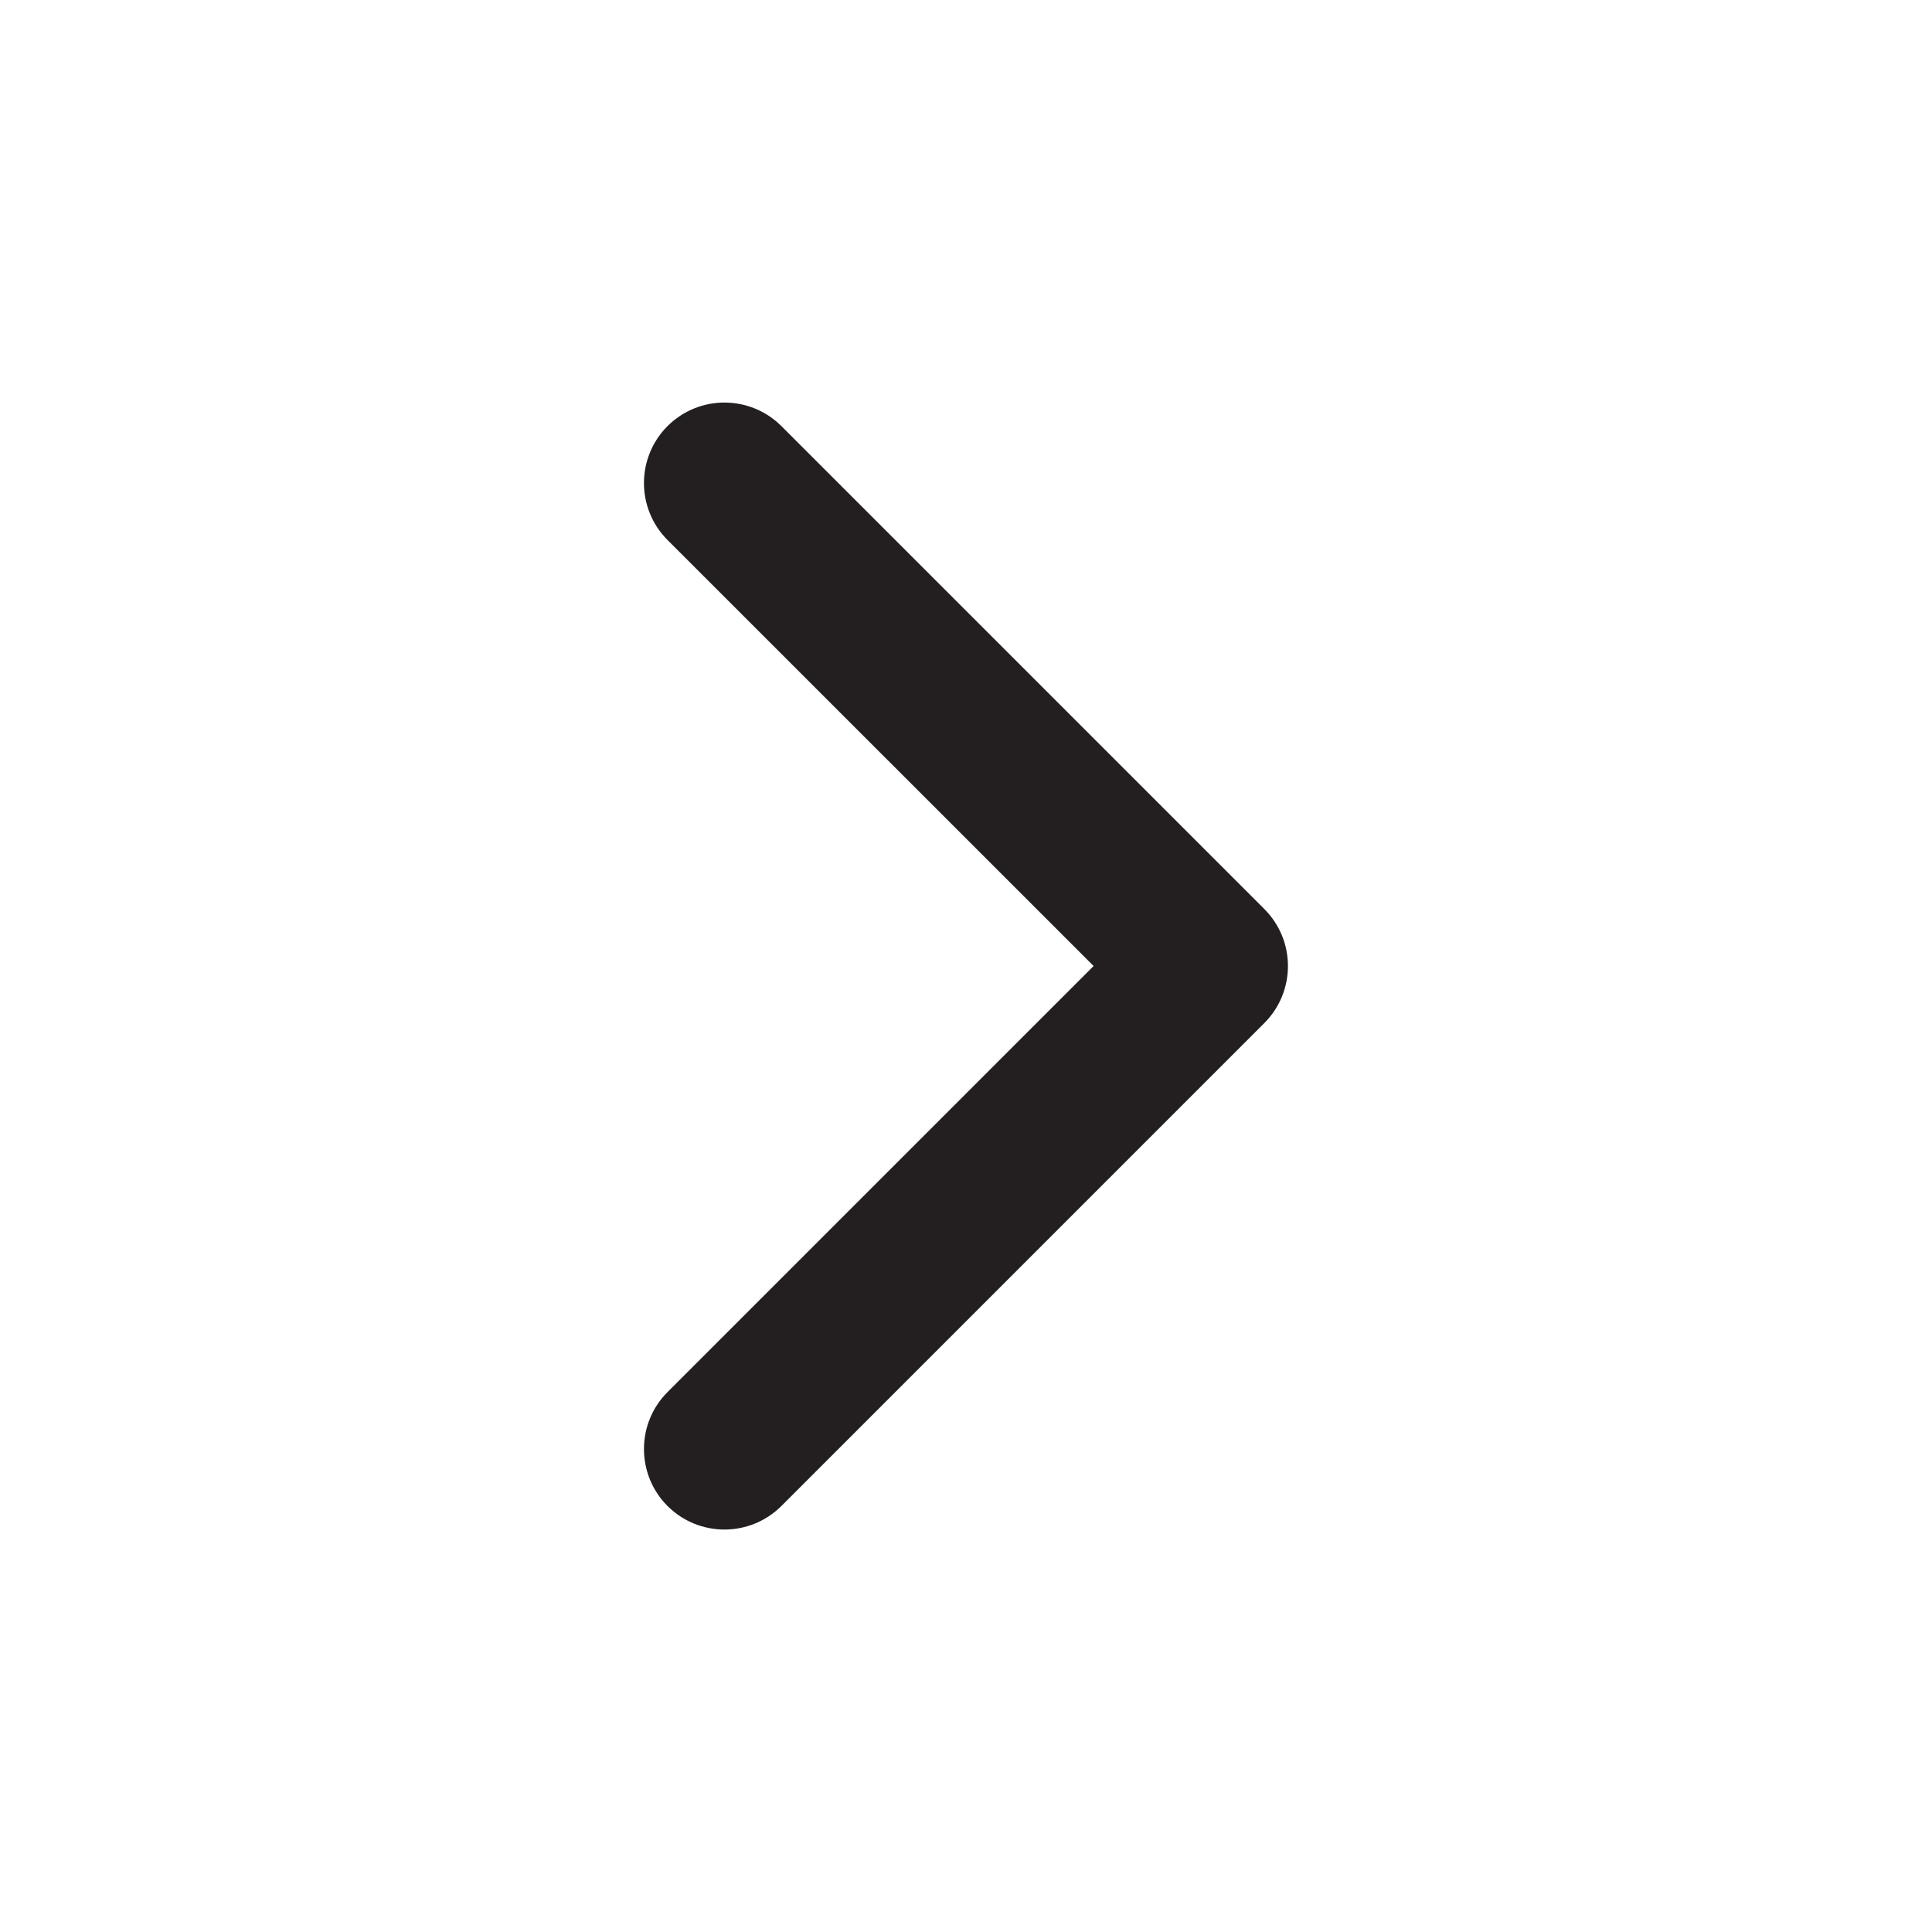 <svg width="20" height="20" viewBox="0 0 20 20" fill="none" xmlns="http://www.w3.org/2000/svg">
<path fill-rule="evenodd" clip-rule="evenodd" d="M6.91 4.411C7.236 4.086 7.763 4.086 8.089 4.411L13.089 9.411C13.414 9.737 13.414 10.264 13.089 10.59L8.089 15.59C7.763 15.915 7.236 15.915 6.91 15.59C6.585 15.264 6.585 14.736 6.91 14.411L11.321 10L6.91 5.59C6.585 5.264 6.585 4.737 6.91 4.411Z" fill="#231F20"/>
</svg>
